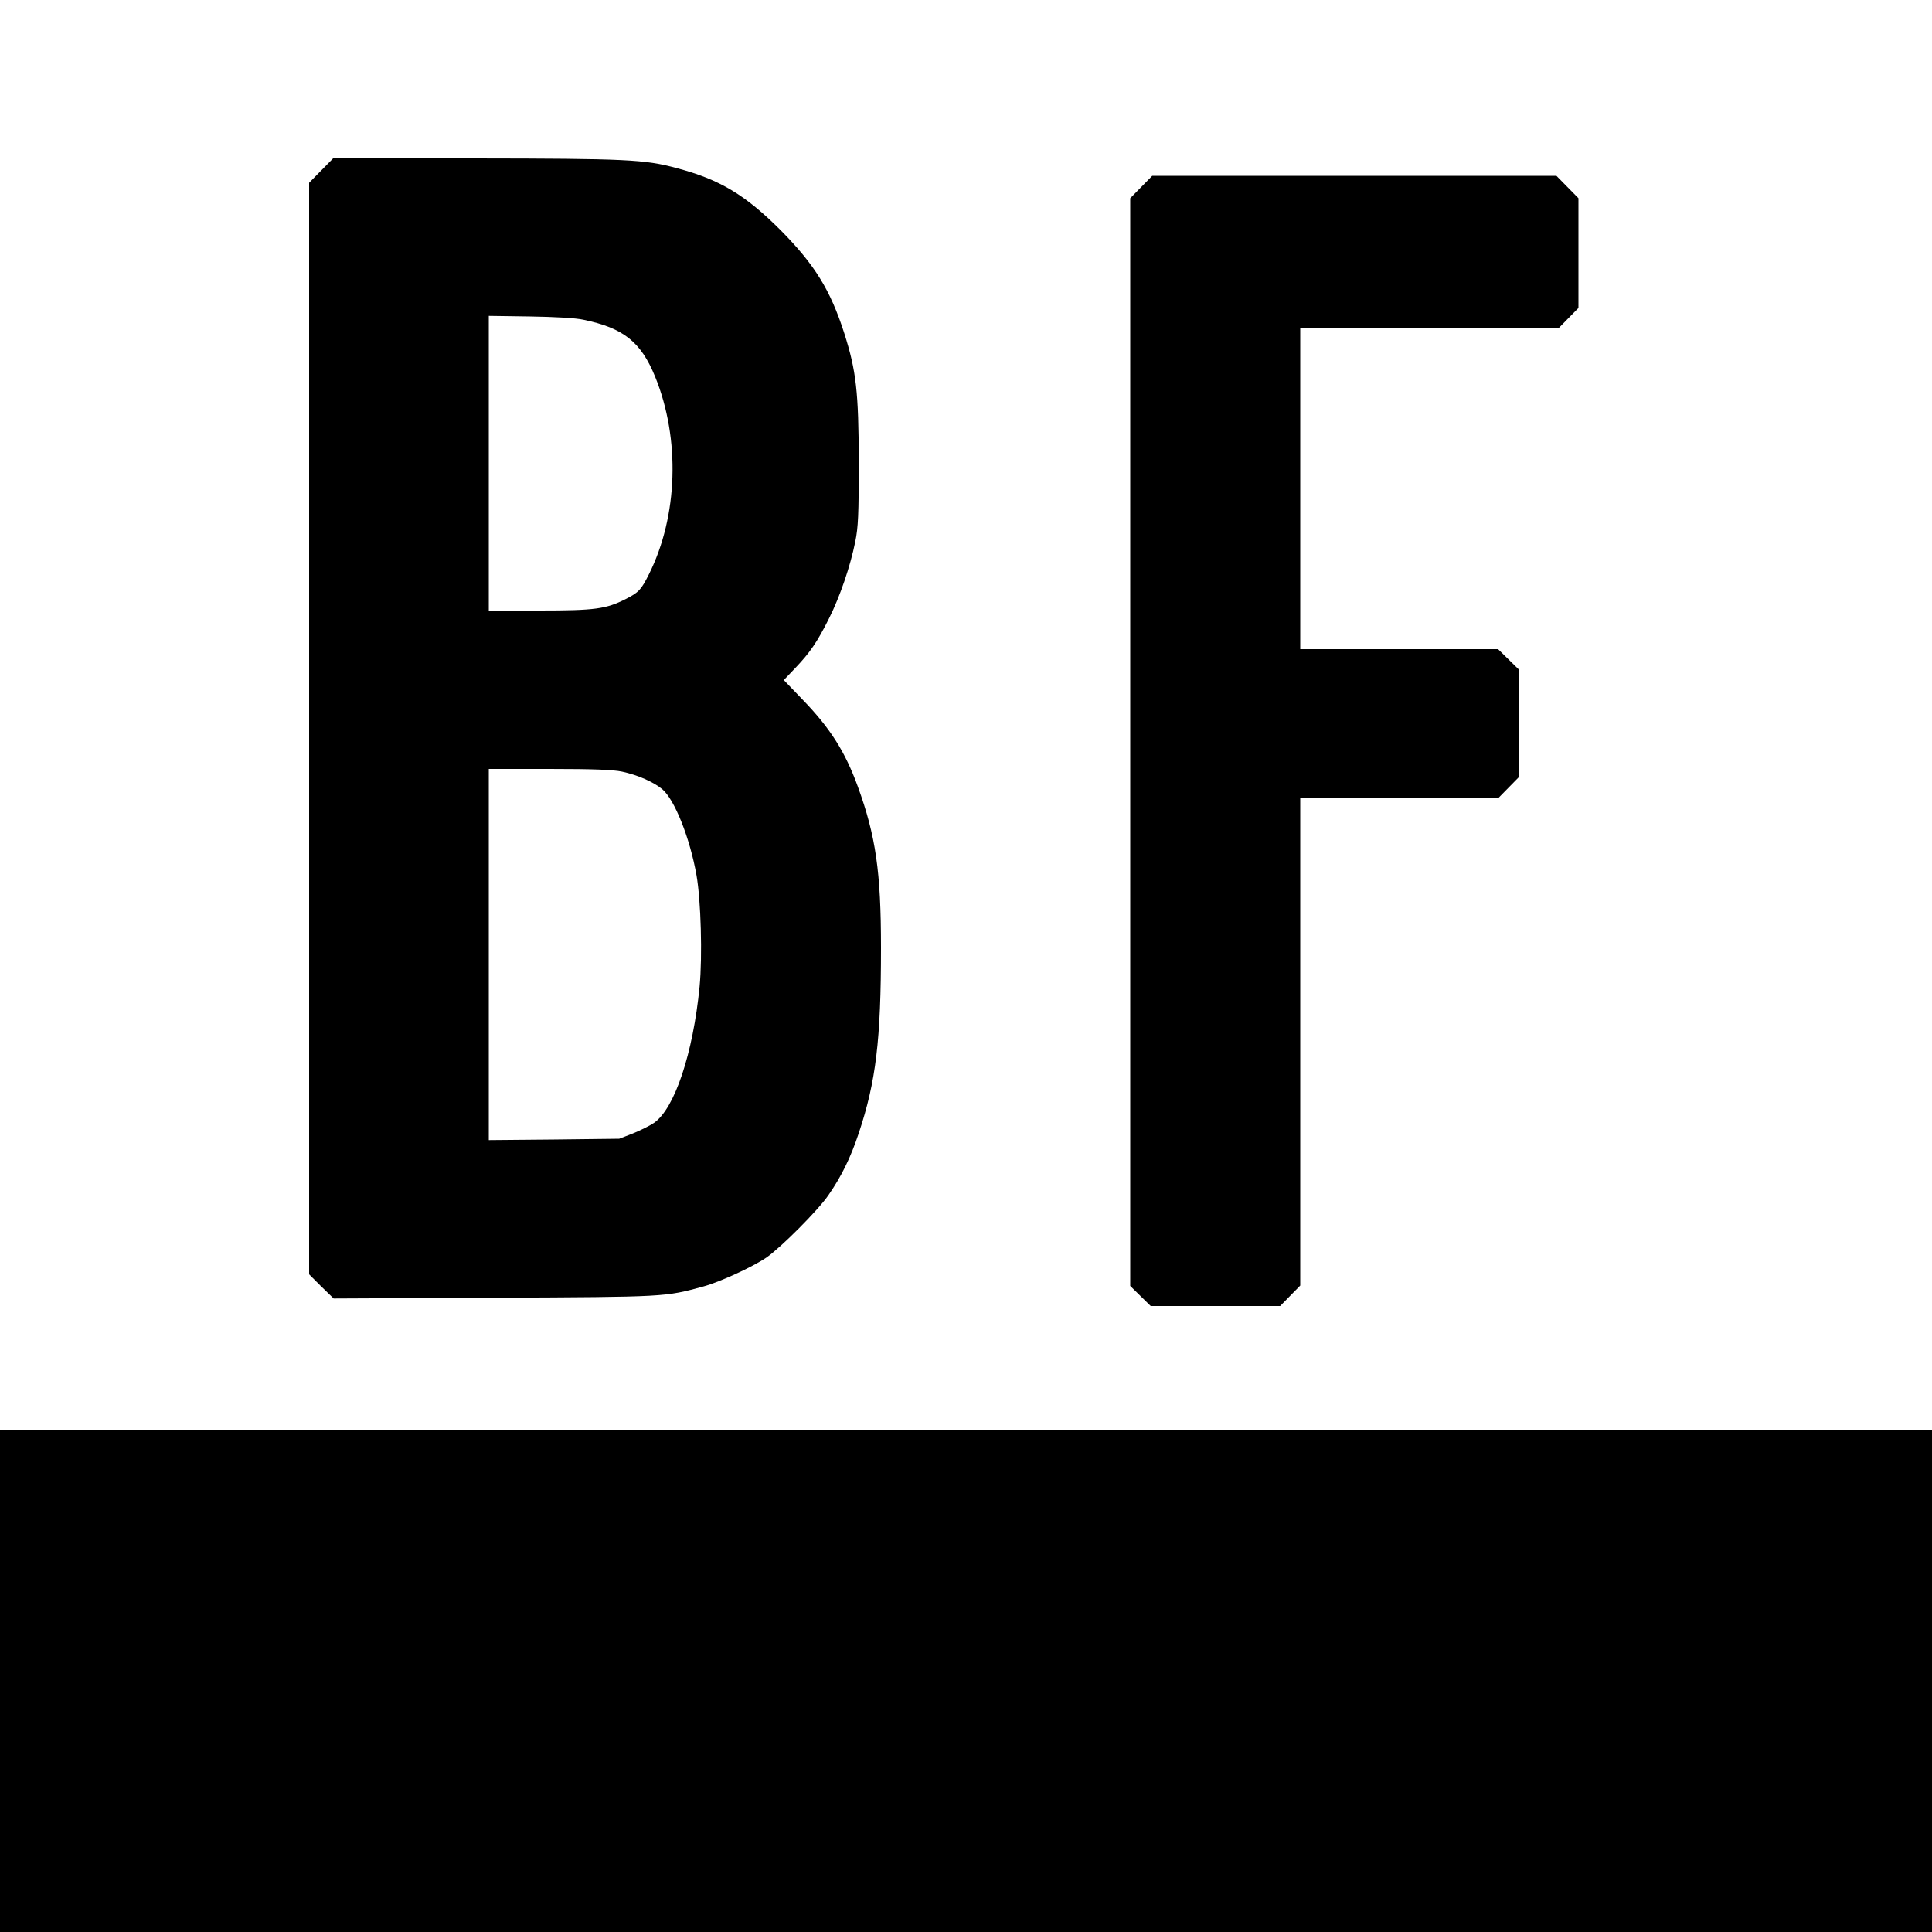 <svg version="1" xmlns="http://www.w3.org/2000/svg" width="1333.333" height="1333.333" viewBox="0 0 1000 1000"><path d="M166.2 88.3l-6.2 6.3v565l6.3 6.3 6.4 6.2 83.4-.4c89.4-.4 87.9-.4 107.9-5.8 8.5-2.3 25.5-10.1 32.7-15 7.5-5.2 26.7-24.4 32.1-32.3 6.7-9.7 11.4-19.2 15.7-32.1 8.9-26.7 11.5-48.2 11.5-96 0-39.3-2.7-57.8-12-83.4-6.6-18.1-14.3-30.2-28.4-44.8l-9.9-10.3 6-6.3c7.5-7.9 11.2-13.2 17.4-25.6 5.7-11.4 11-26.9 13.6-39.8 1.5-7.4 1.8-13.8 1.8-41.3-.1-36.3-1.3-47-7.5-66.5-7.2-22.4-15.3-35.5-32.9-53.3-18.3-18.3-31.5-26.3-53.9-32.2-16.5-4.5-26.2-4.9-104.2-5h-73.6l-6.2 6.3zM302 165.5c20.7 4.3 29.7 11.4 37.1 29.5 13.1 32.2 11.8 72.2-3.2 102.2-4.1 8.2-5.3 9.4-12.1 12.9-10.2 5.1-15.7 5.9-44.5 5.9H253V163.5l21.2.3c12.9.2 23.9.8 27.8 1.7zm20 233.9c8 1.7 16.4 5.4 20.8 9.1 6.4 5.4 14.3 25.3 17.7 44.5 2.3 13.1 3.1 41.8 1.6 57.7-3.4 34.6-12.9 63.1-23.6 70.5-2.2 1.5-7.1 3.9-11 5.5l-7 2.7-33.7.4-33.8.3V398h31.3c22.7 0 33 .4 37.7 1.4zM590.7 96.8l-5.7 5.8v563l5.3 5.2 5.3 5.2h67l5.2-5.3 5.2-5.3V413h102.6l5.2-5.3 5.2-5.3v-56l-5.3-5.2-5.3-5.2H673V170h133.6l5.2-5.3 5.2-5.3v-56.8l-5.7-5.8-5.7-5.8H596.4l-5.7 5.8zM0 870v130h1000V740H0v130z"/></svg>